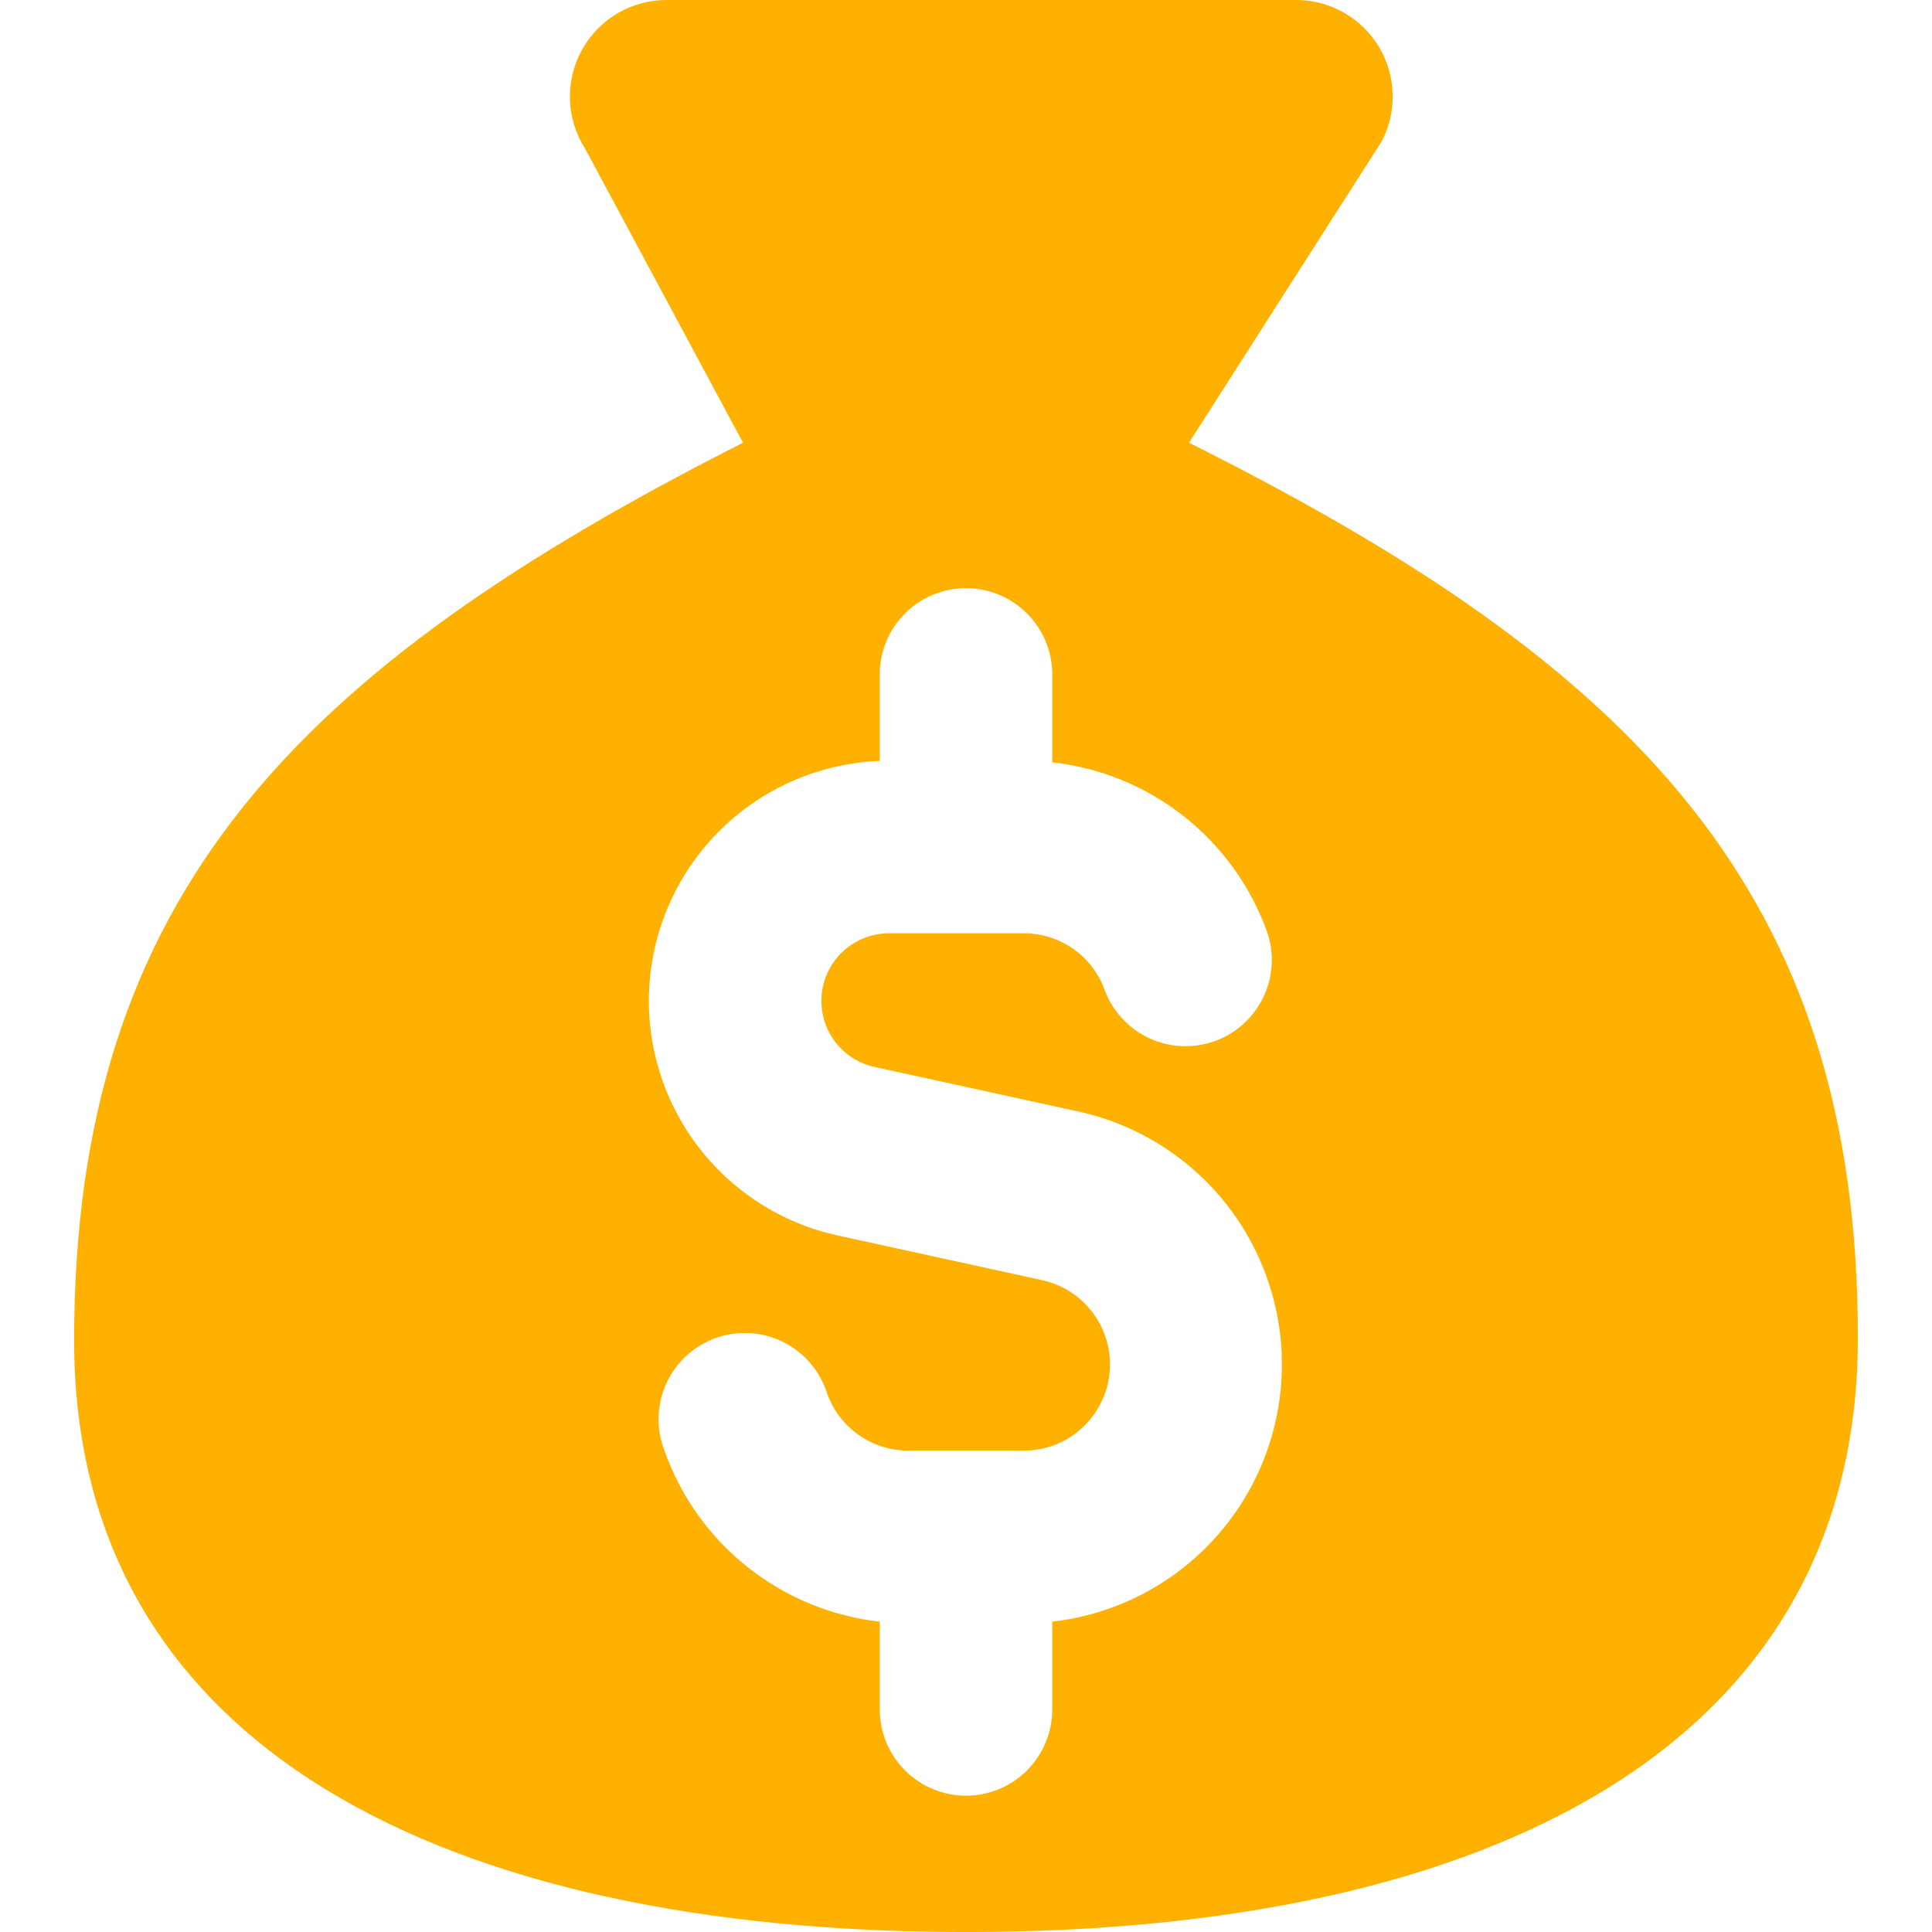 <svg width="50" height="50" viewBox="0 0 50 50" fill="none" xmlns="http://www.w3.org/2000/svg">
<g clip-path="url(#clip0_3776_420)">
<path fill-rule="evenodd" clip-rule="evenodd" d="M48.082 34.615C48.082 45.229 38.464 50.001 25 50.001C11.536 50.001 1.918 45.229 1.918 34.69C1.918 23.15 7.689 17.304 19.229 11.458L15.143 3.847C14.899 3.466 14.763 3.025 14.75 2.573C14.737 2.121 14.847 1.673 15.068 1.279C15.289 0.884 15.613 0.556 16.005 0.331C16.398 0.106 16.844 -0.008 17.297 0H33.607C34.031 0.011 34.446 0.13 34.811 0.345C35.177 0.56 35.482 0.865 35.697 1.23C35.912 1.596 36.031 2.01 36.042 2.434C36.054 2.858 35.957 3.278 35.761 3.654L30.771 11.458C42.307 17.225 48.082 23.072 48.082 34.615ZM27.232 17.454C27.232 16.862 26.997 16.294 26.578 15.876C26.16 15.457 25.592 15.222 25 15.222C24.408 15.222 23.84 15.457 23.422 15.876C23.003 16.294 22.768 16.862 22.768 17.454V19.693C21.255 19.752 19.816 20.36 18.72 21.405C17.624 22.45 16.947 23.858 16.816 25.367C16.685 26.875 17.11 28.379 18.01 29.597C18.91 30.814 20.223 31.661 21.704 31.979L26.964 33.129C27.504 33.245 27.981 33.557 28.304 34.004C28.627 34.451 28.773 35.002 28.714 35.55C28.655 36.098 28.395 36.605 27.984 36.974C27.573 37.342 27.041 37.545 26.489 37.543H23.511C23.049 37.544 22.598 37.401 22.221 37.135C21.844 36.869 21.558 36.493 21.404 36.058C21.314 35.772 21.167 35.508 20.972 35.28C20.778 35.052 20.54 34.866 20.271 34.732C20.004 34.599 19.712 34.52 19.413 34.502C19.114 34.483 18.814 34.525 18.532 34.625C18.25 34.725 17.99 34.88 17.769 35.082C17.548 35.284 17.37 35.529 17.245 35.801C17.121 36.073 17.052 36.368 17.044 36.667C17.035 36.967 17.087 37.264 17.197 37.543C17.616 38.729 18.361 39.773 19.347 40.556C20.332 41.339 21.518 41.828 22.768 41.968V44.24C22.768 44.832 23.003 45.4 23.422 45.818C23.84 46.237 24.408 46.472 25 46.472C25.592 46.472 26.16 46.237 26.578 45.818C26.997 45.4 27.232 44.832 27.232 44.24V41.968C28.808 41.789 30.269 41.057 31.356 39.901C32.443 38.746 33.084 37.243 33.166 35.659C33.249 34.075 32.766 32.513 31.805 31.251C30.844 29.99 29.467 29.11 27.918 28.768L22.657 27.618C22.23 27.531 21.852 27.288 21.595 26.936C21.338 26.584 21.221 26.149 21.268 25.715C21.315 25.282 21.522 24.882 21.848 24.593C22.174 24.305 22.597 24.148 23.032 24.154H26.489C26.951 24.152 27.403 24.294 27.781 24.56C28.158 24.826 28.444 25.204 28.596 25.64C28.804 26.184 29.217 26.625 29.745 26.87C30.274 27.114 30.878 27.142 31.427 26.948C31.976 26.754 32.427 26.352 32.685 25.829C32.942 25.307 32.985 24.704 32.804 24.15C32.384 22.964 31.639 21.92 30.654 21.138C29.669 20.356 28.483 19.868 27.232 19.729V17.454Z" fill="#FFB101"/>
</g>
<defs>
<clipPath id="clip0_3776_420">
<rect width="50" height="50" fill="white"/>
</clipPath>
</defs>
</svg>
